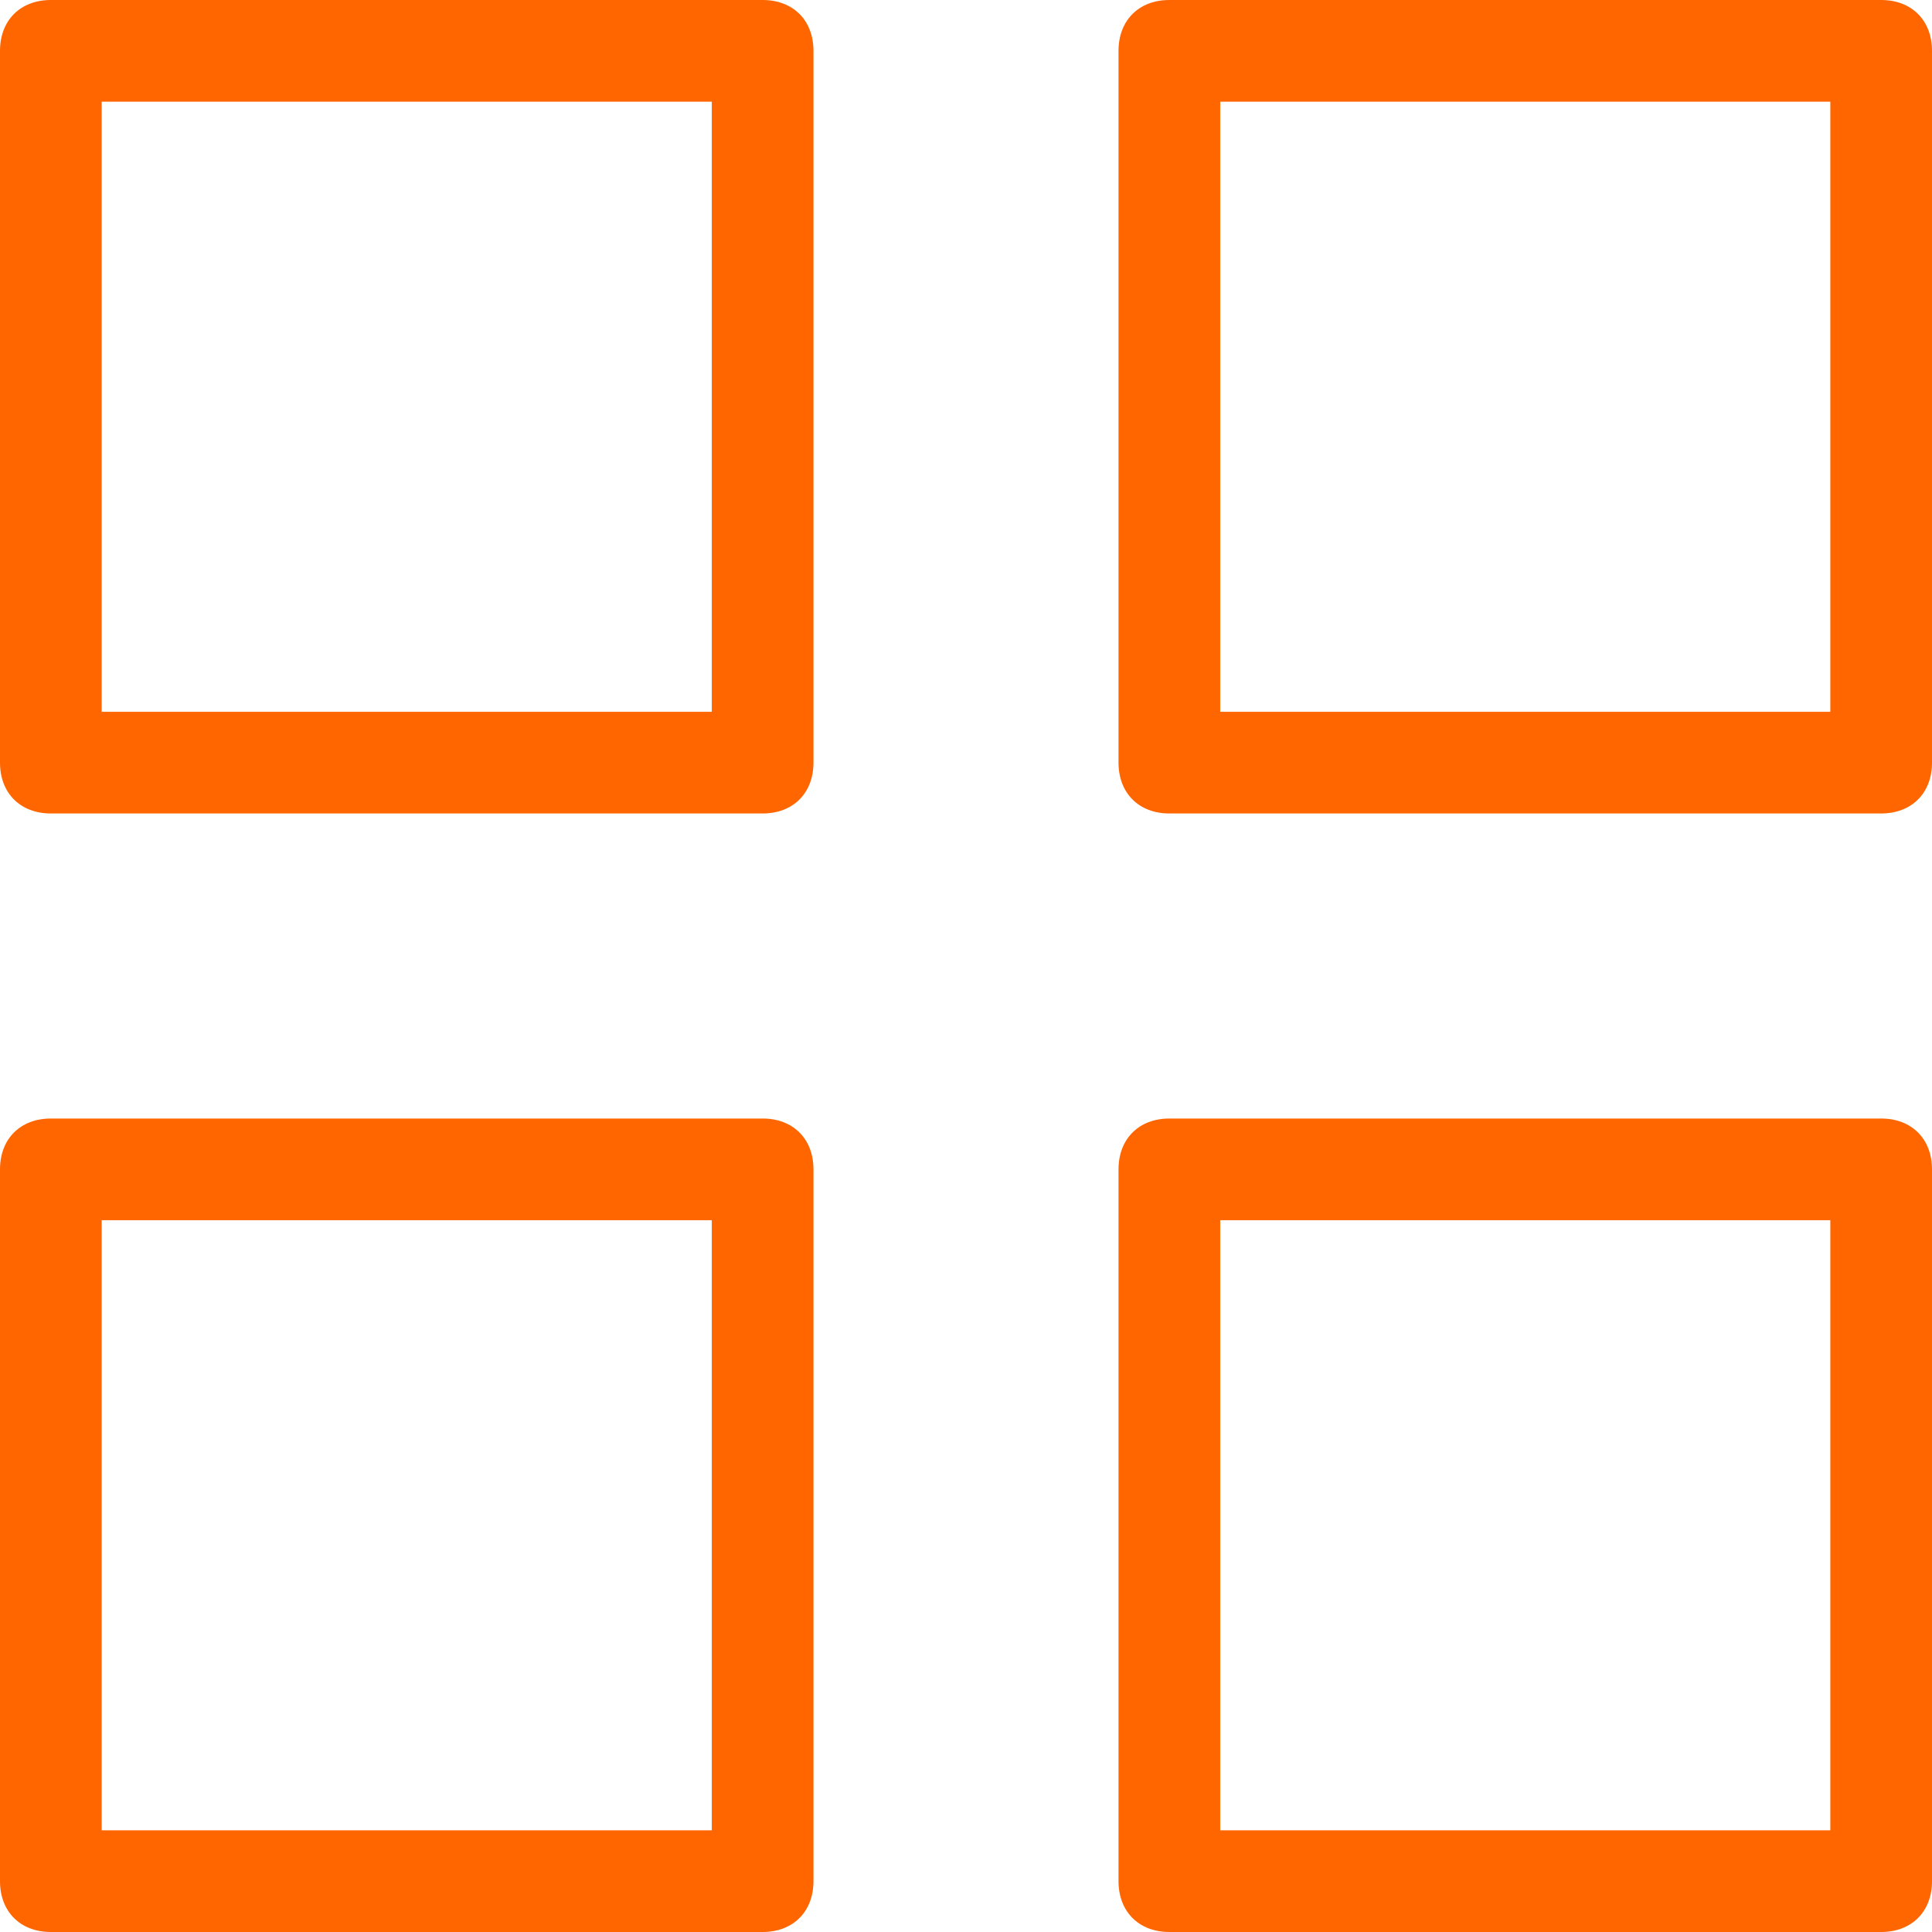 <?xml version="1.0" encoding="utf-8"?>
<!-- Generator: Adobe Illustrator 24.2.3, SVG Export Plug-In . SVG Version: 6.00 Build 0)  -->
<svg version="1.1" id="Ebene_1" xmlns="http://www.w3.org/2000/svg" xmlns:xlink="http://www.w3.org/1999/xlink" x="0px" y="0px"
	 viewBox="0 0 38 38" style="enable-background:new 0 0 38 38;" xml:space="preserve">
<style type="text/css">
	.st0{fill:#FF6600;}
</style>
<g id="ic_ansicht-kachel_48" transform="translate(19 19)">
	<g id="ic_ansicht-kachel_48-2" transform="translate(-19 -19)">
		<g id="Ansicht-Kachel-_-48" transform="translate(-5 -5)">
			<path id="Shape" class="st0" d="M7,7v12h12V7H7z M6,5h14c0.6,0,1,0.4,1,1v14c0,0.6-0.4,1-1,1H6c-0.6,0-1-0.4-1-1V6
				C5,5.4,5.4,5,6,5z M29,7v12h12V7H29z M28,5h14c0.6,0,1,0.4,1,1v14c0,0.6-0.4,1-1,1H28c-0.6,0-1-0.4-1-1V6C27,5.4,27.4,5,28,5z
				 M7,29v12h12V29H7z M6,27h14c0.6,0,1,0.4,1,1v14c0,0.6-0.4,1-1,1H6c-0.6,0-1-0.4-1-1V28C5,27.4,5.4,27,6,27z M29,29v12h12V29H29z
				 M28,27h14c0.6,0,1,0.4,1,1v14c0,0.6-0.4,1-1,1H28c-0.6,0-1-0.4-1-1V28C27,27.4,27.4,27,28,27z"/>
		</g>
	</g>
</g>
</svg>
